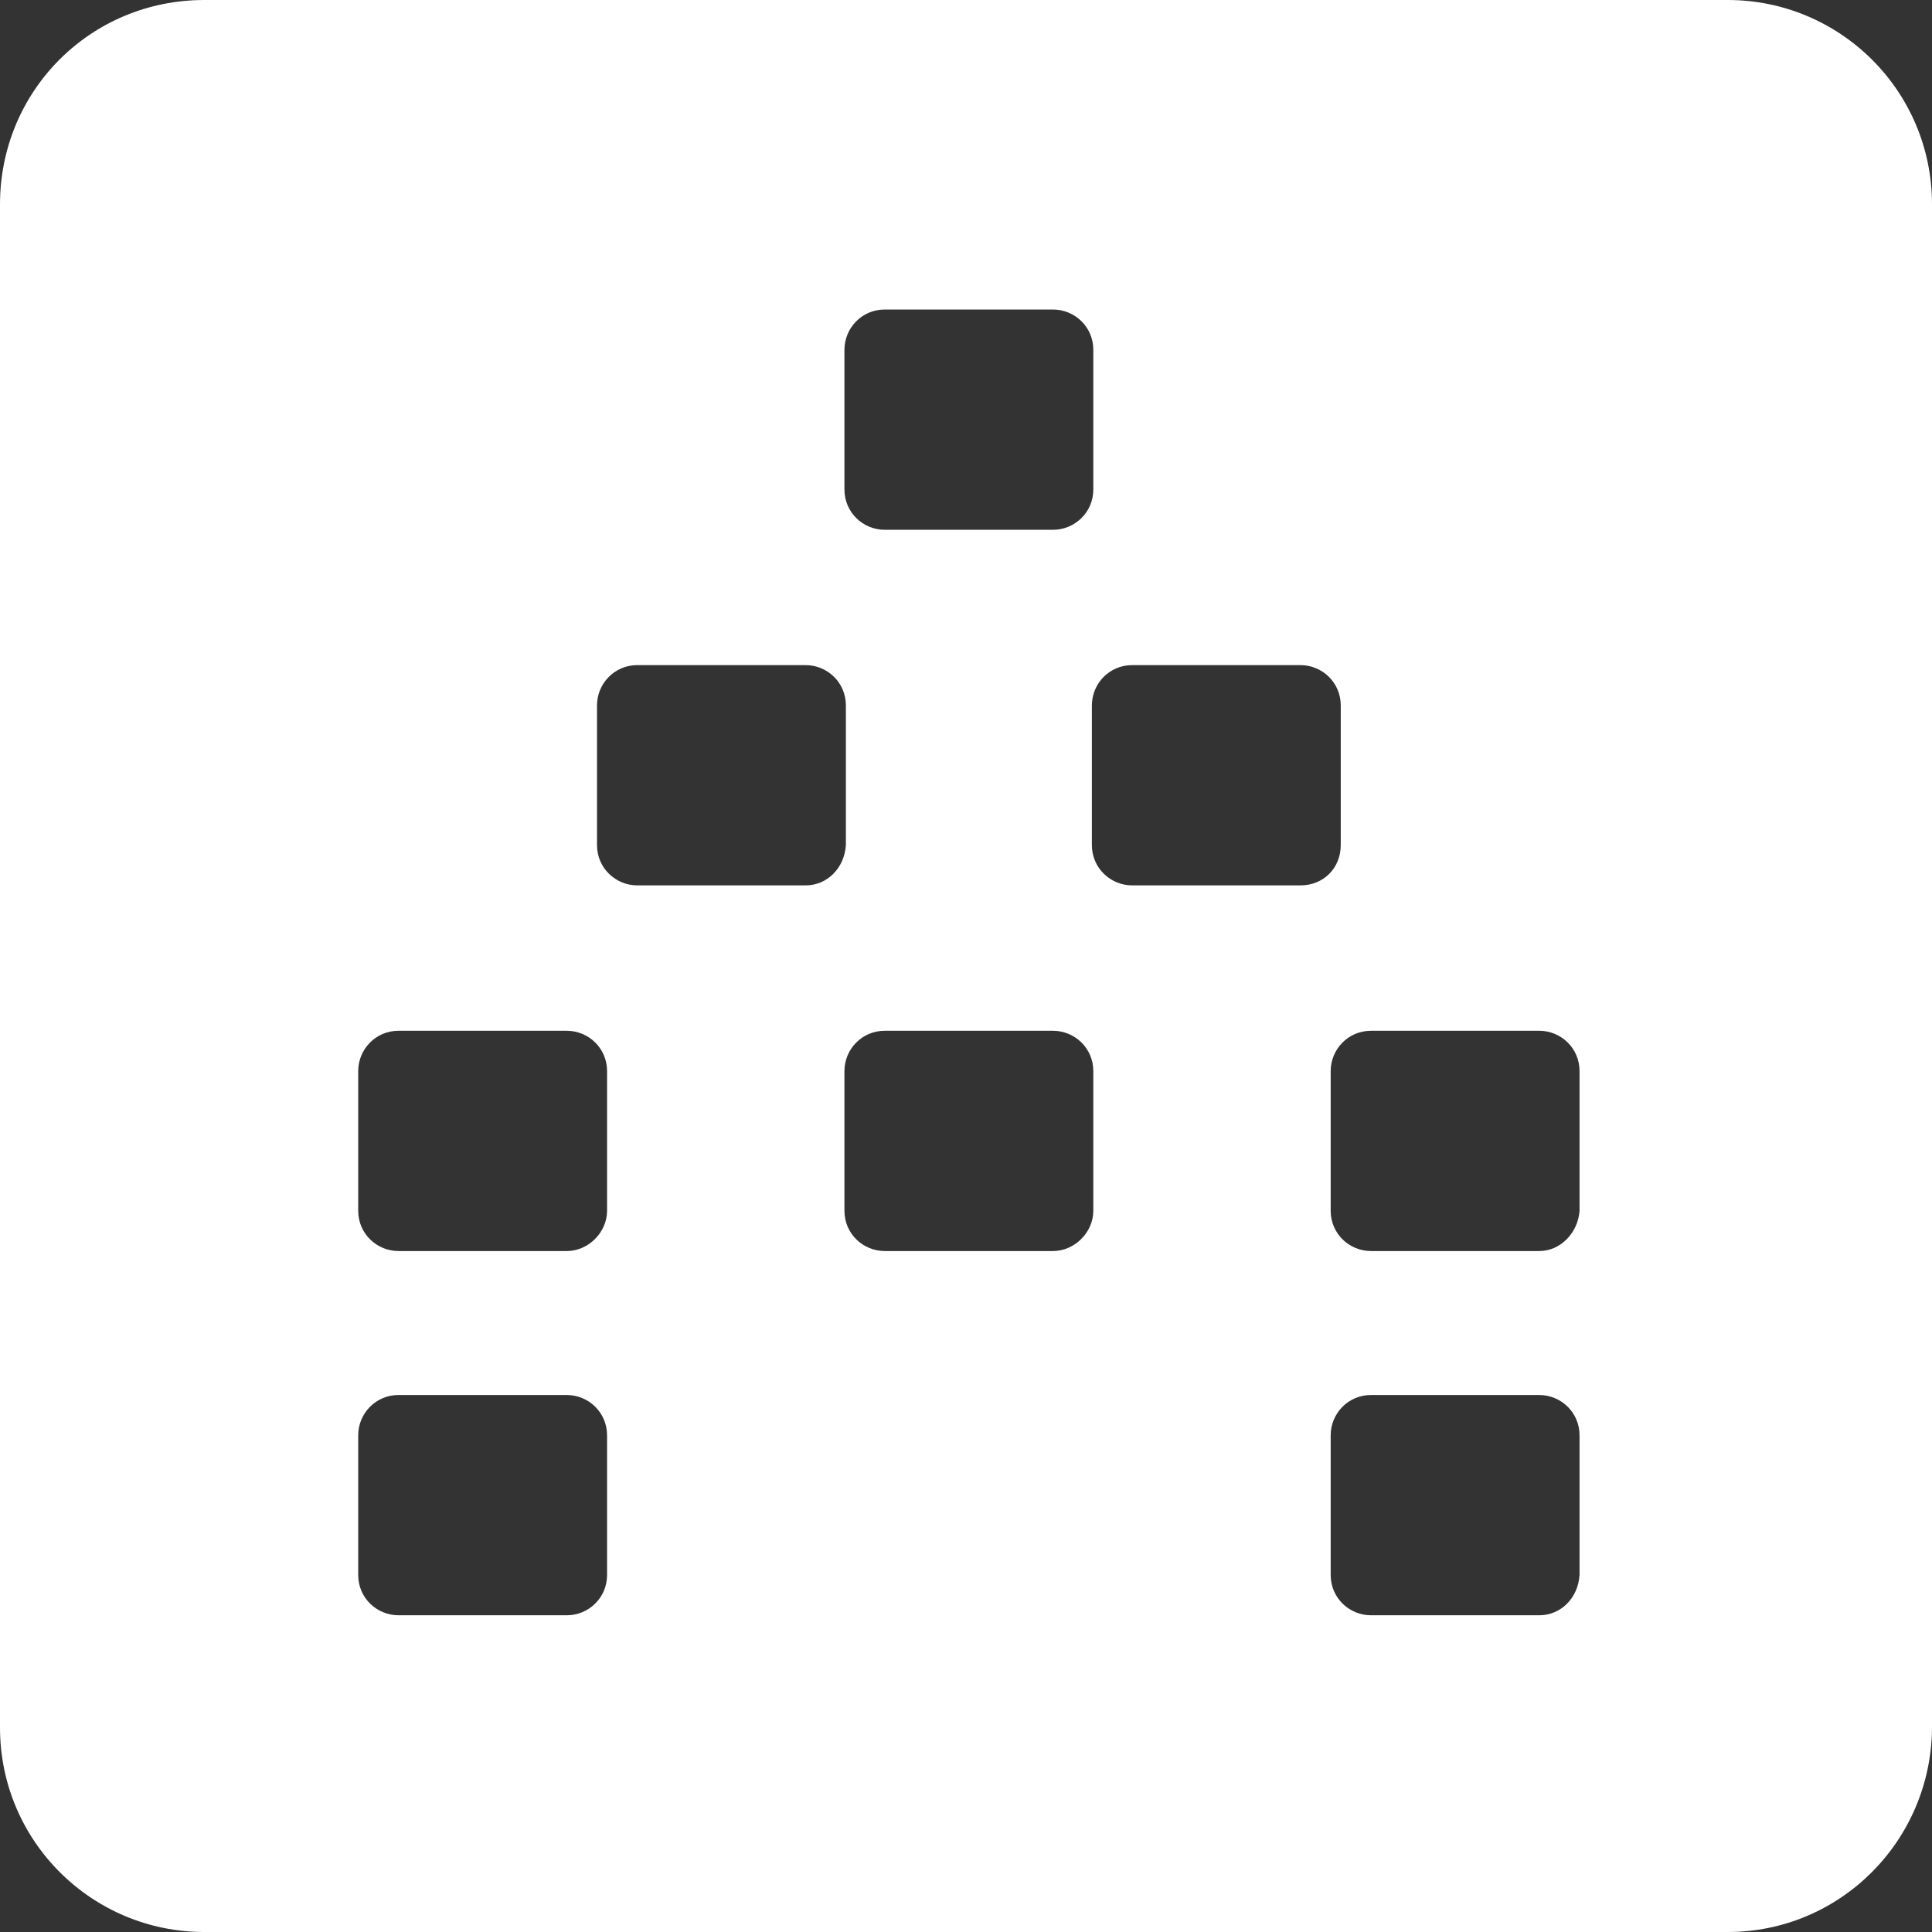 <?xml version="1.0" standalone="no"?>
<!DOCTYPE svg PUBLIC "-//W3C//DTD SVG 1.1//EN" "http://www.w3.org/Graphics/SVG/1.1/DTD/svg11.dtd">
<svg xmlns="http://www.w3.org/2000/svg" width="128" height="128" viewBox="0 0 128 128" fill="none">
<rect x="0" y="0" width="128" height="128" fill="#333333" stroke="none"/>
<path fill-rule="evenodd" clip-rule="evenodd" d="M114.466 128H13.534C6.1 128 0 121.991 0 114.456V13.544C0 6.009 6.004 0 13.534 0H114.466C121.9 0 128 6.009 128 13.544V114.551C127.905 121.991 121.9 128 114.466 128ZM69.766 35.1H58.615C57.185 35.1 55.946 33.955 55.946 32.429V23.177C55.946 21.747 57.09 20.507 58.615 20.507H69.766C71.196 20.507 72.435 21.651 72.435 23.177V32.429C72.435 33.955 71.196 35.1 69.766 35.1ZM75.008 58.659H86.159C87.684 58.659 88.828 57.514 88.828 55.988V46.736C88.828 45.21 87.589 44.066 86.159 44.066H75.008C73.483 44.066 72.34 45.305 72.34 46.736V55.988C72.34 57.514 73.579 58.659 75.008 58.659ZM53.373 58.659H42.222C40.792 58.659 39.553 57.514 39.553 55.988V46.736C39.553 45.305 40.697 44.066 42.222 44.066H53.373C54.803 44.066 56.042 45.21 56.042 46.736V55.988C55.946 57.514 54.803 58.659 53.373 58.659ZM90.829 107.016H101.981C103.41 107.016 104.554 105.872 104.649 104.346V95.094C104.649 93.568 103.41 92.423 101.981 92.423H90.829C89.305 92.423 88.161 93.663 88.161 95.094V104.346C88.161 105.872 89.4 107.016 90.829 107.016ZM37.552 107.016H26.401C24.971 107.016 23.732 105.872 23.732 104.346V95.094C23.732 93.663 24.876 92.423 26.401 92.423H37.552C38.981 92.423 40.22 93.568 40.22 95.094V104.346C40.22 105.872 38.981 107.016 37.552 107.016ZM58.615 82.885H69.766C71.196 82.885 72.435 81.645 72.435 80.215V70.963C72.435 69.436 71.196 68.292 69.766 68.292H58.615C57.09 68.292 55.946 69.532 55.946 70.963V80.215C55.946 81.741 57.185 82.885 58.615 82.885ZM101.981 82.885H90.829C89.4 82.885 88.161 81.741 88.161 80.215V70.963C88.161 69.532 89.305 68.292 90.829 68.292H101.981C103.41 68.292 104.649 69.436 104.649 70.963V80.215C104.554 81.645 103.41 82.885 101.981 82.885ZM26.401 82.885H37.552C38.981 82.885 40.22 81.645 40.22 80.215V70.963C40.22 69.436 38.981 68.292 37.552 68.292H26.401C24.876 68.292 23.732 69.532 23.732 70.963V80.215C23.732 81.741 24.971 82.885 26.401 82.885Z" fill="white"/>
</svg>
